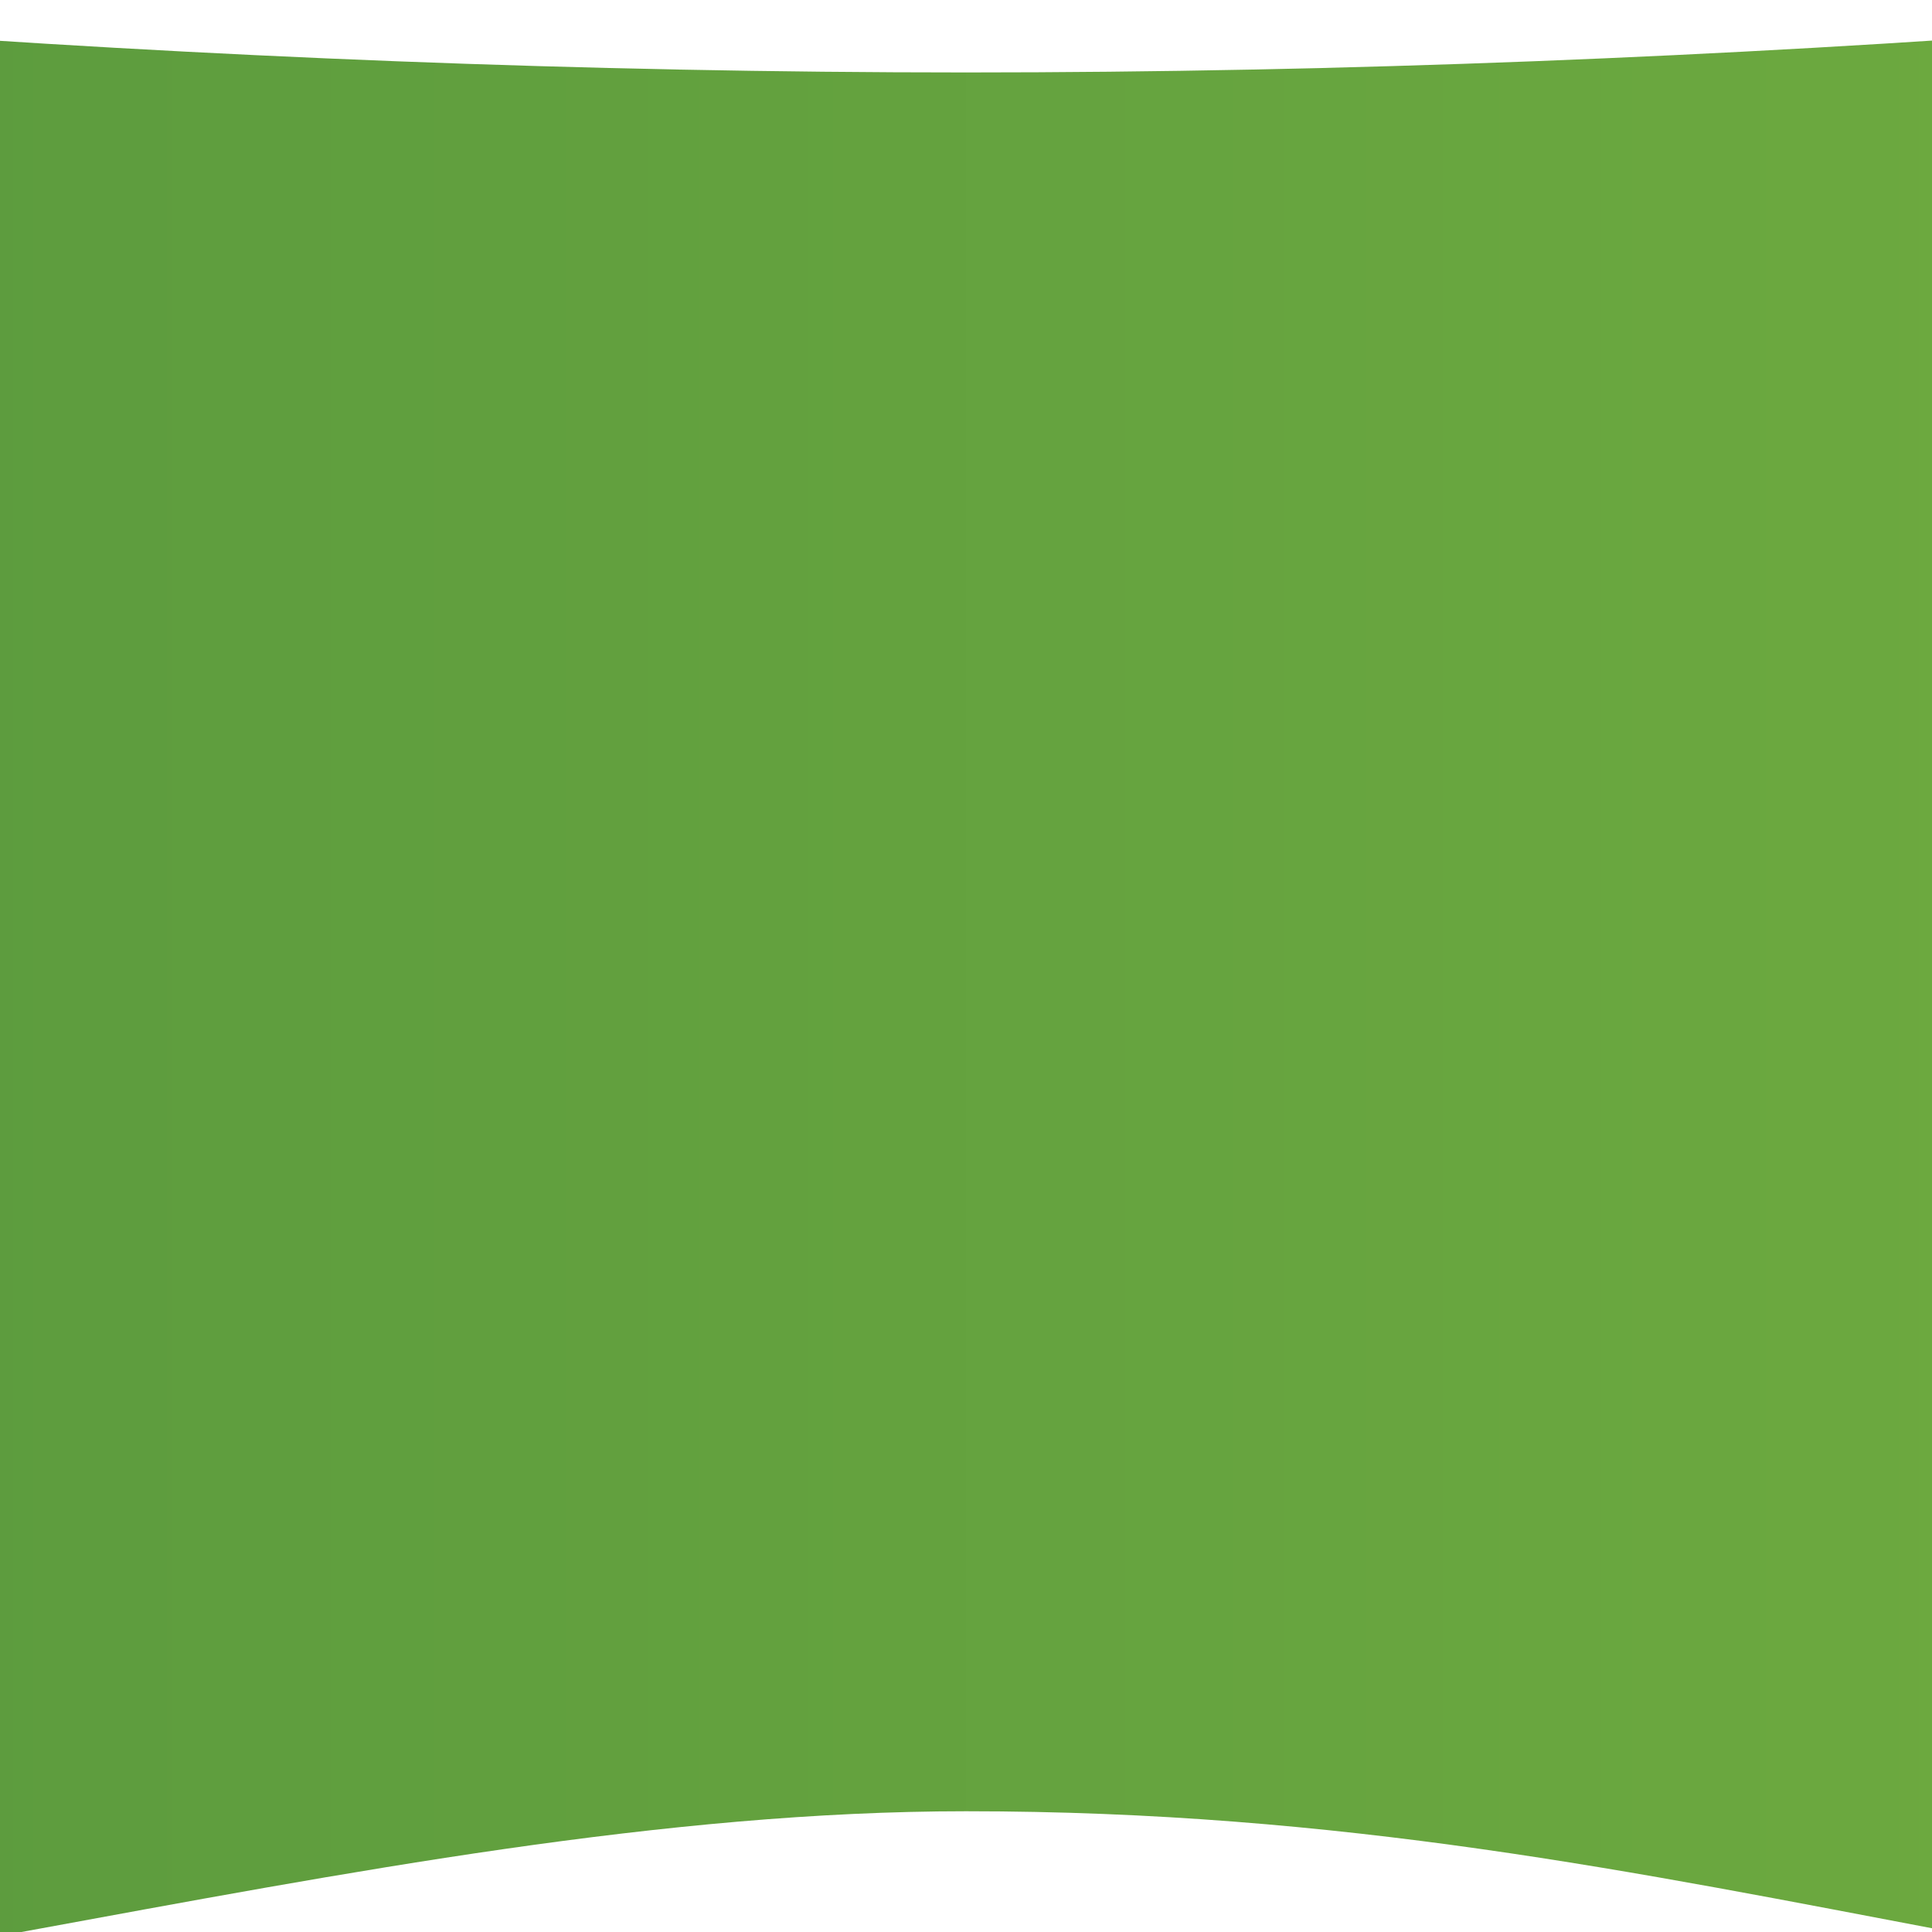 <svg version="1.1" xmlns="http://www.w3.org/2000/svg" xmlns:xlink="http://www.w3.org/1999/xlink" x="0px" y="0px"
	 viewBox="0 0 320 320" enable-background="new 0 0 320 320" xml:space="preserve" preserveAspectRatio="none">
<g>
	<defs>
		<rect id="SVGID_1_" width="320" height="320"/>
	</defs>
	<clipPath id="SVGID_2_">
		<use xlink:href="#SVGID_1_"  overflow="visible"/>
	</clipPath>

		<linearGradient id="SVGID_3_" gradientUnits="userSpaceOnUse" x1="-800" y1="266.5" x2="1120" y2="266.5" gradientTransform="matrix(1 0 0 -1 0 360)">
		<stop  offset="0" style="stop-color:#397E3C"/>
		<stop  offset="1" style="stop-color:#90C741"/>
	</linearGradient>
	<path clip-path="url(#SVGID_2_)" fill="url(#SVGID_3_)" d="M-800-152.9c0,0,452.9,164.9,960,164.9c504.9,0,959.9-165,959.9-165
		l0.1,493c0,0-580.4,0-606.1,0c-161.3,0-229.1-40-353.9-40c-99.4,0-209.1,40-326.1,40c-58,0-633.9,0-633.9,0V-152.9z"/>
</g>
</svg>
